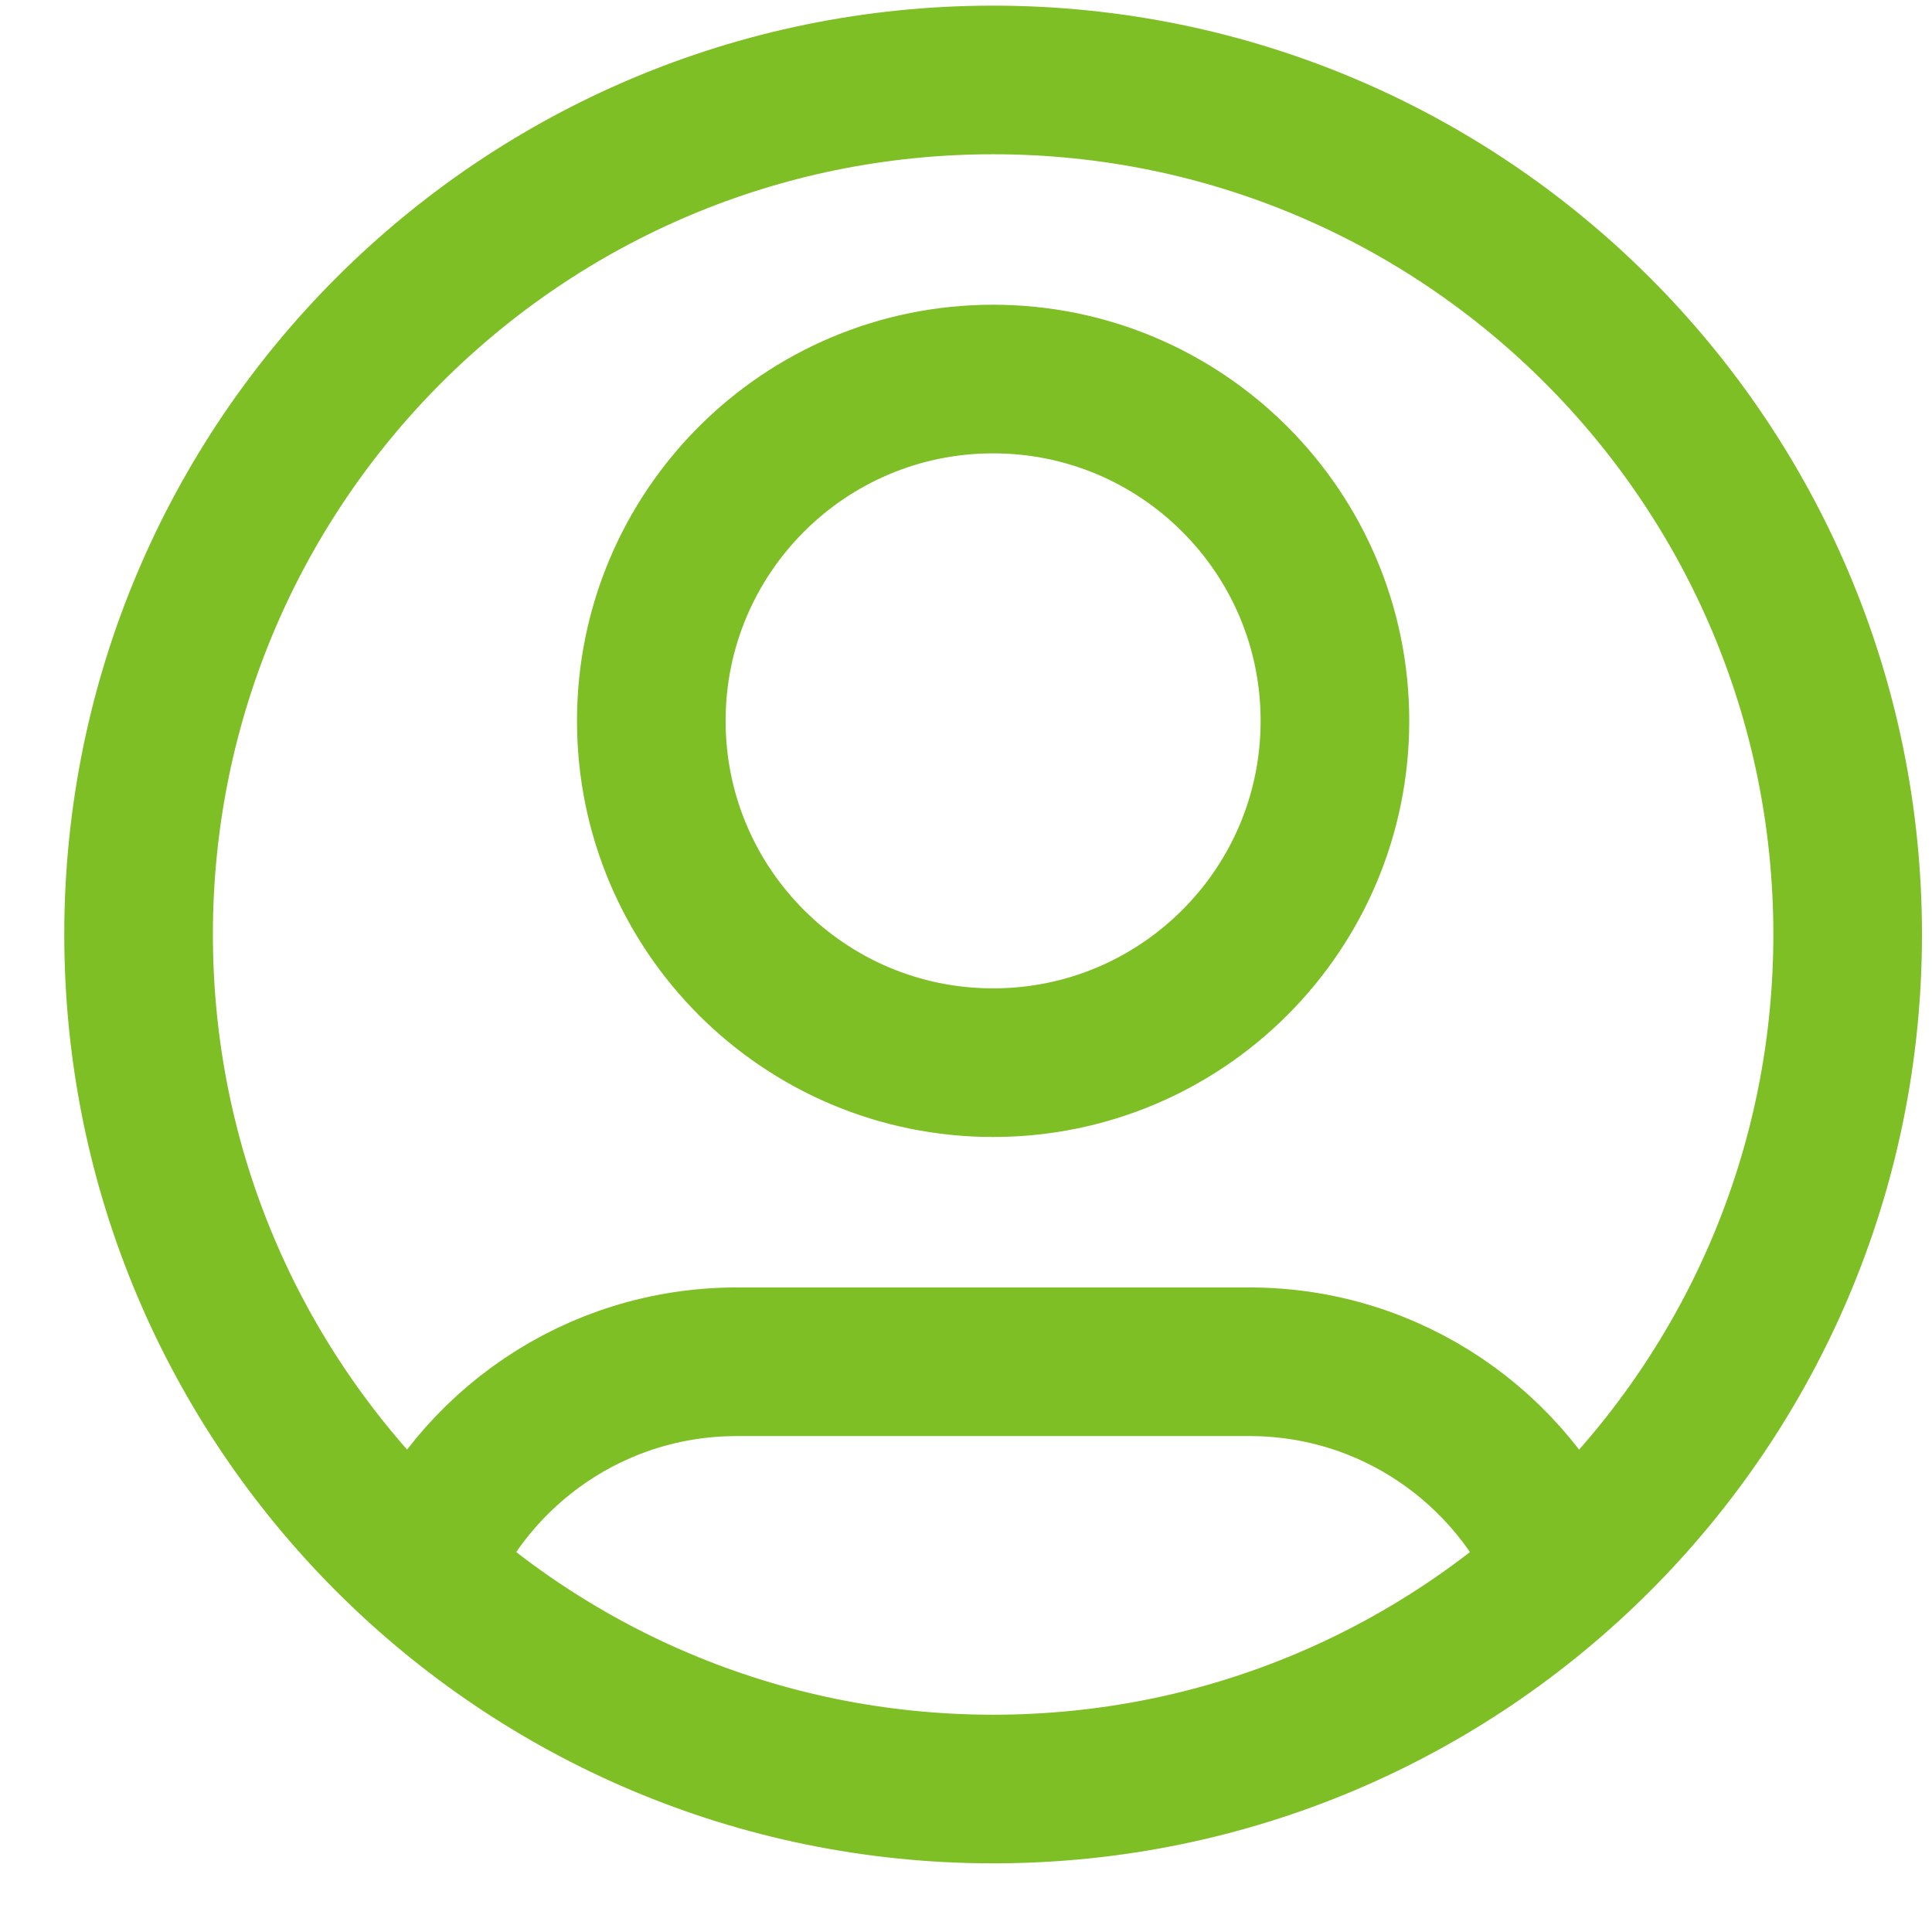<svg width="26" height="26" viewBox="0 0 26 26" fill="none" xmlns="http://www.w3.org/2000/svg">
<path d="M5.678 21.13C6.378 19.482 8.011 18.326 9.915 18.326H16.815C18.718 18.326 20.351 19.482 21.051 21.13M17.965 9.701C17.965 12.242 15.905 14.301 13.365 14.301C10.824 14.301 8.765 12.242 8.765 9.701C8.765 7.161 10.824 5.101 13.365 5.101C15.905 5.101 17.965 7.161 17.965 9.701ZM24.865 12.576C24.865 18.927 19.716 24.076 13.365 24.076C7.013 24.076 1.865 18.927 1.865 12.576C1.865 6.225 7.013 1.076 13.365 1.076C19.716 1.076 24.865 6.225 24.865 12.576Z" stroke="#7DBF24" stroke-width="2" stroke-linecap="round" stroke-linejoin="round"/>
</svg>
